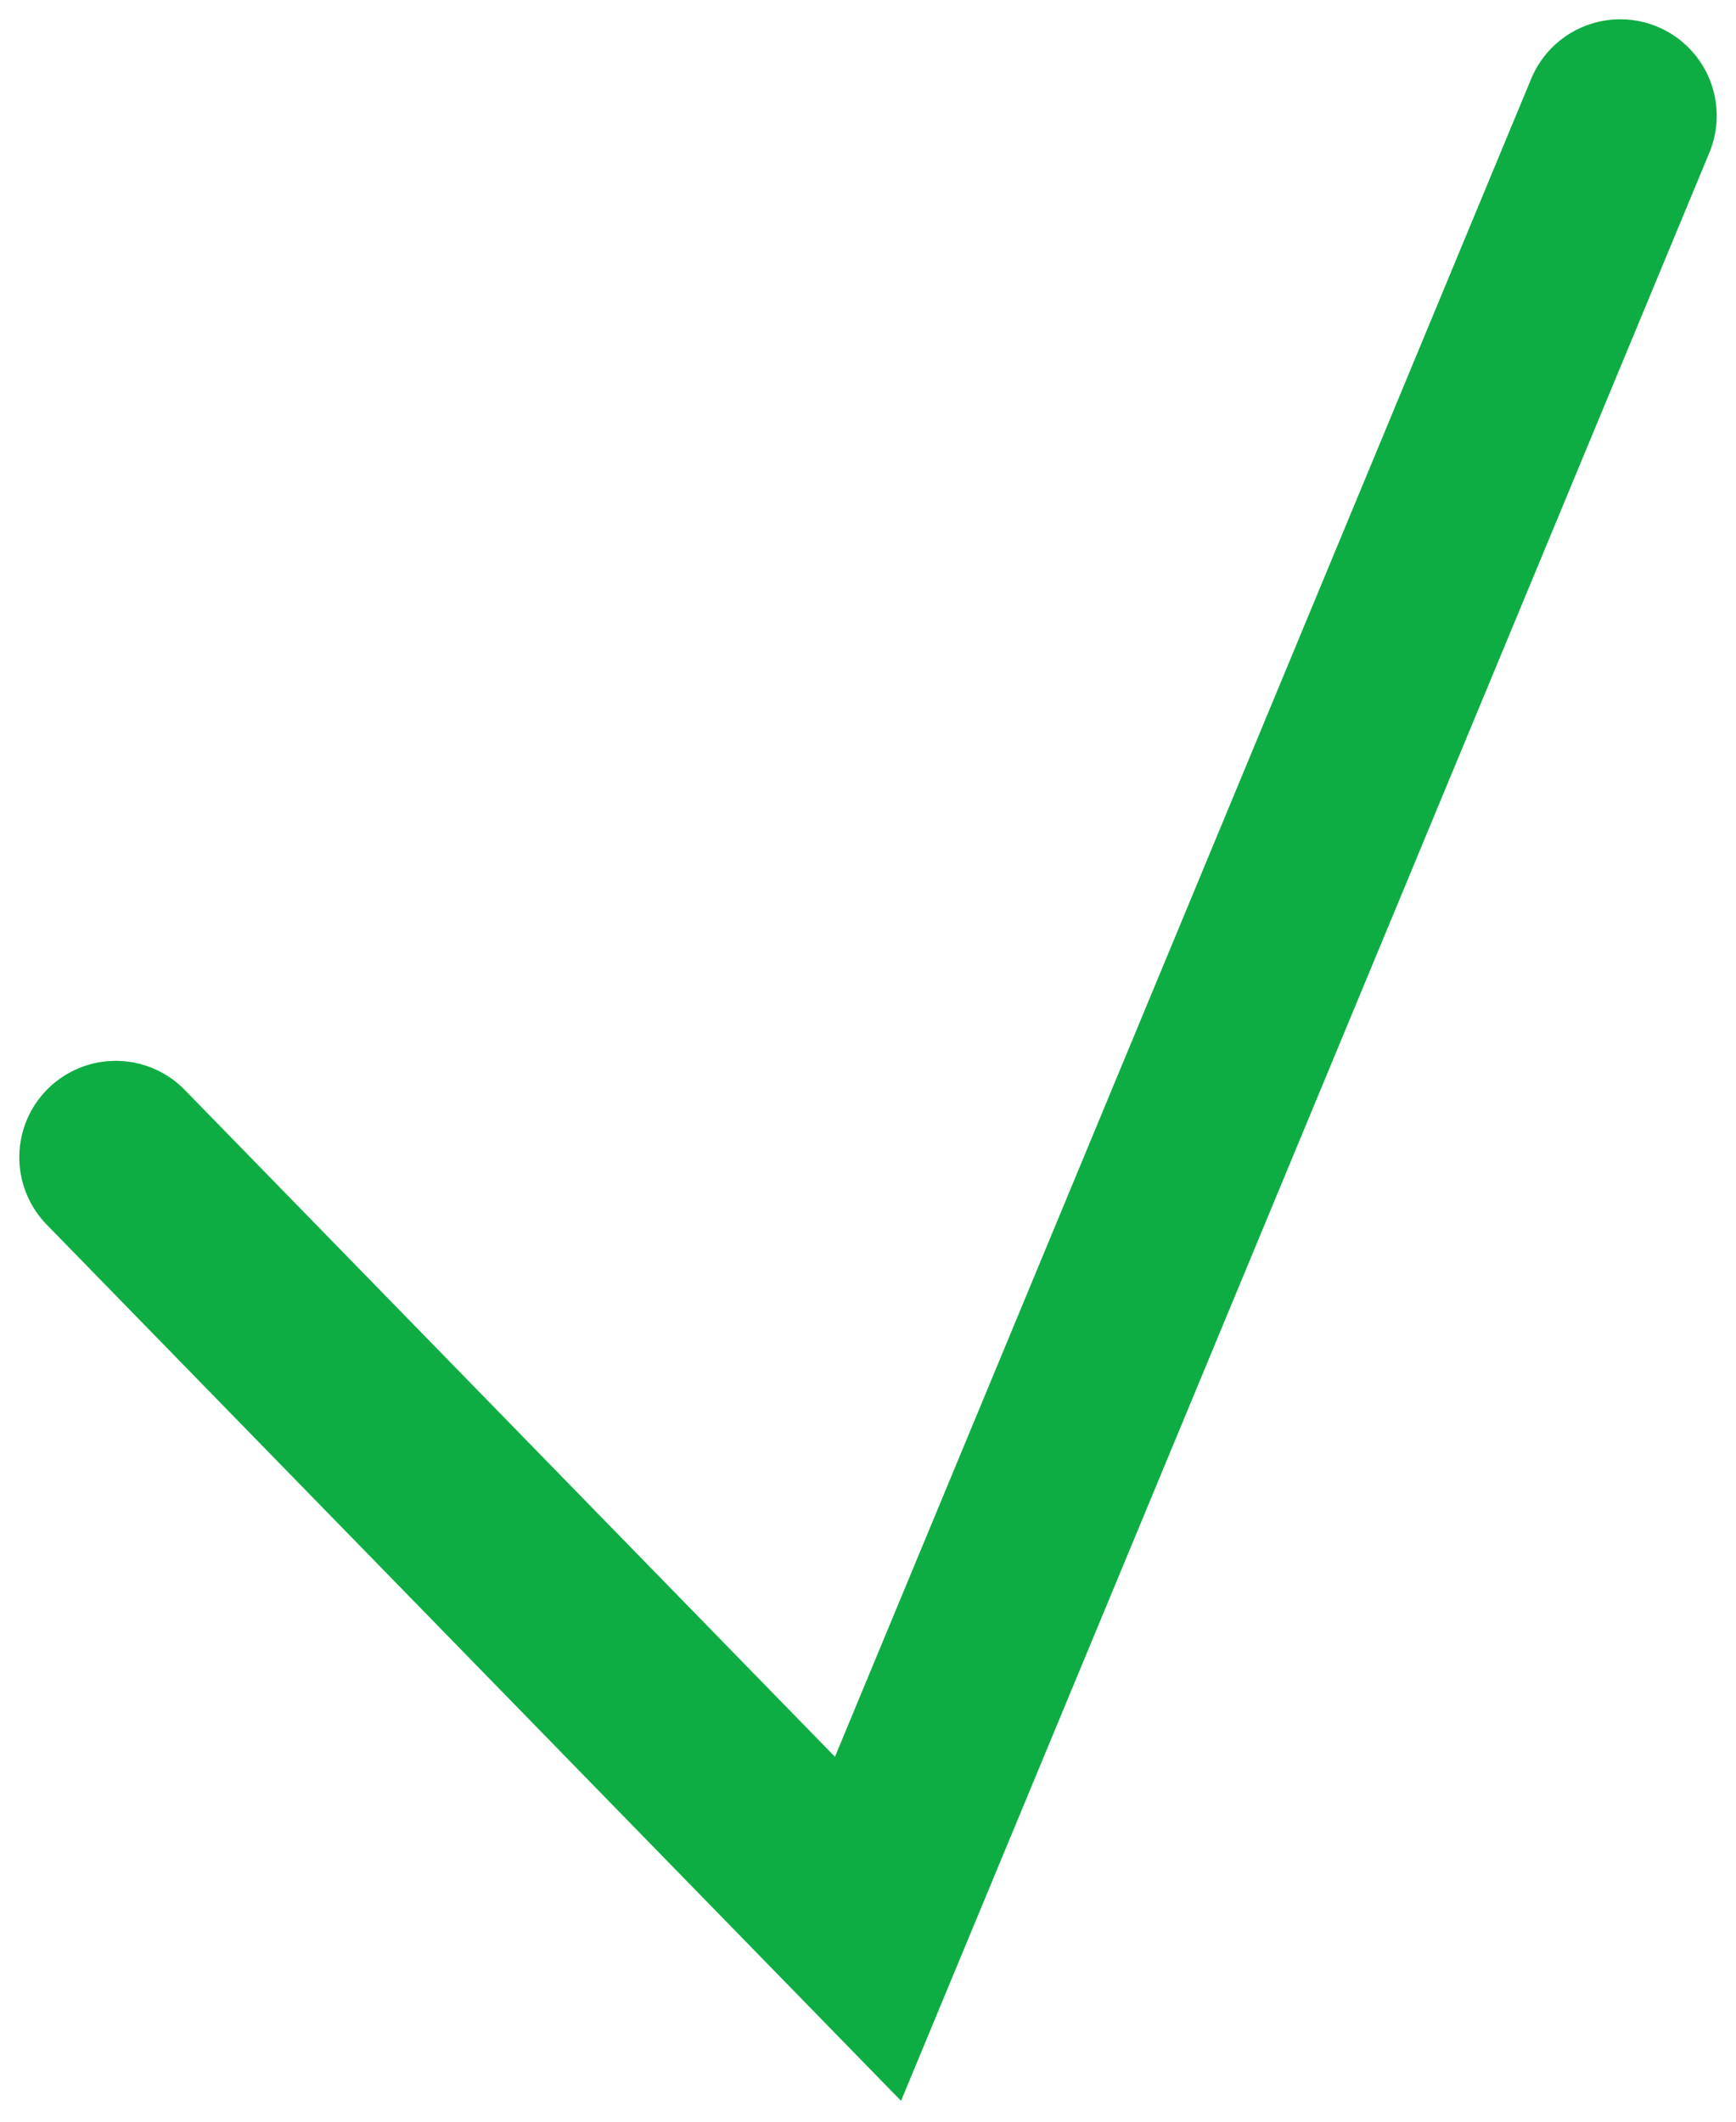 <?xml version="1.0" encoding="UTF-8"?> <svg xmlns="http://www.w3.org/2000/svg" width="45" height="55" viewBox="0 0 45 55" fill="none"> <path d="M3 30L22.5 50L42 3" stroke="#0EAD43" stroke-width="5" stroke-linecap="round"></path> </svg> 